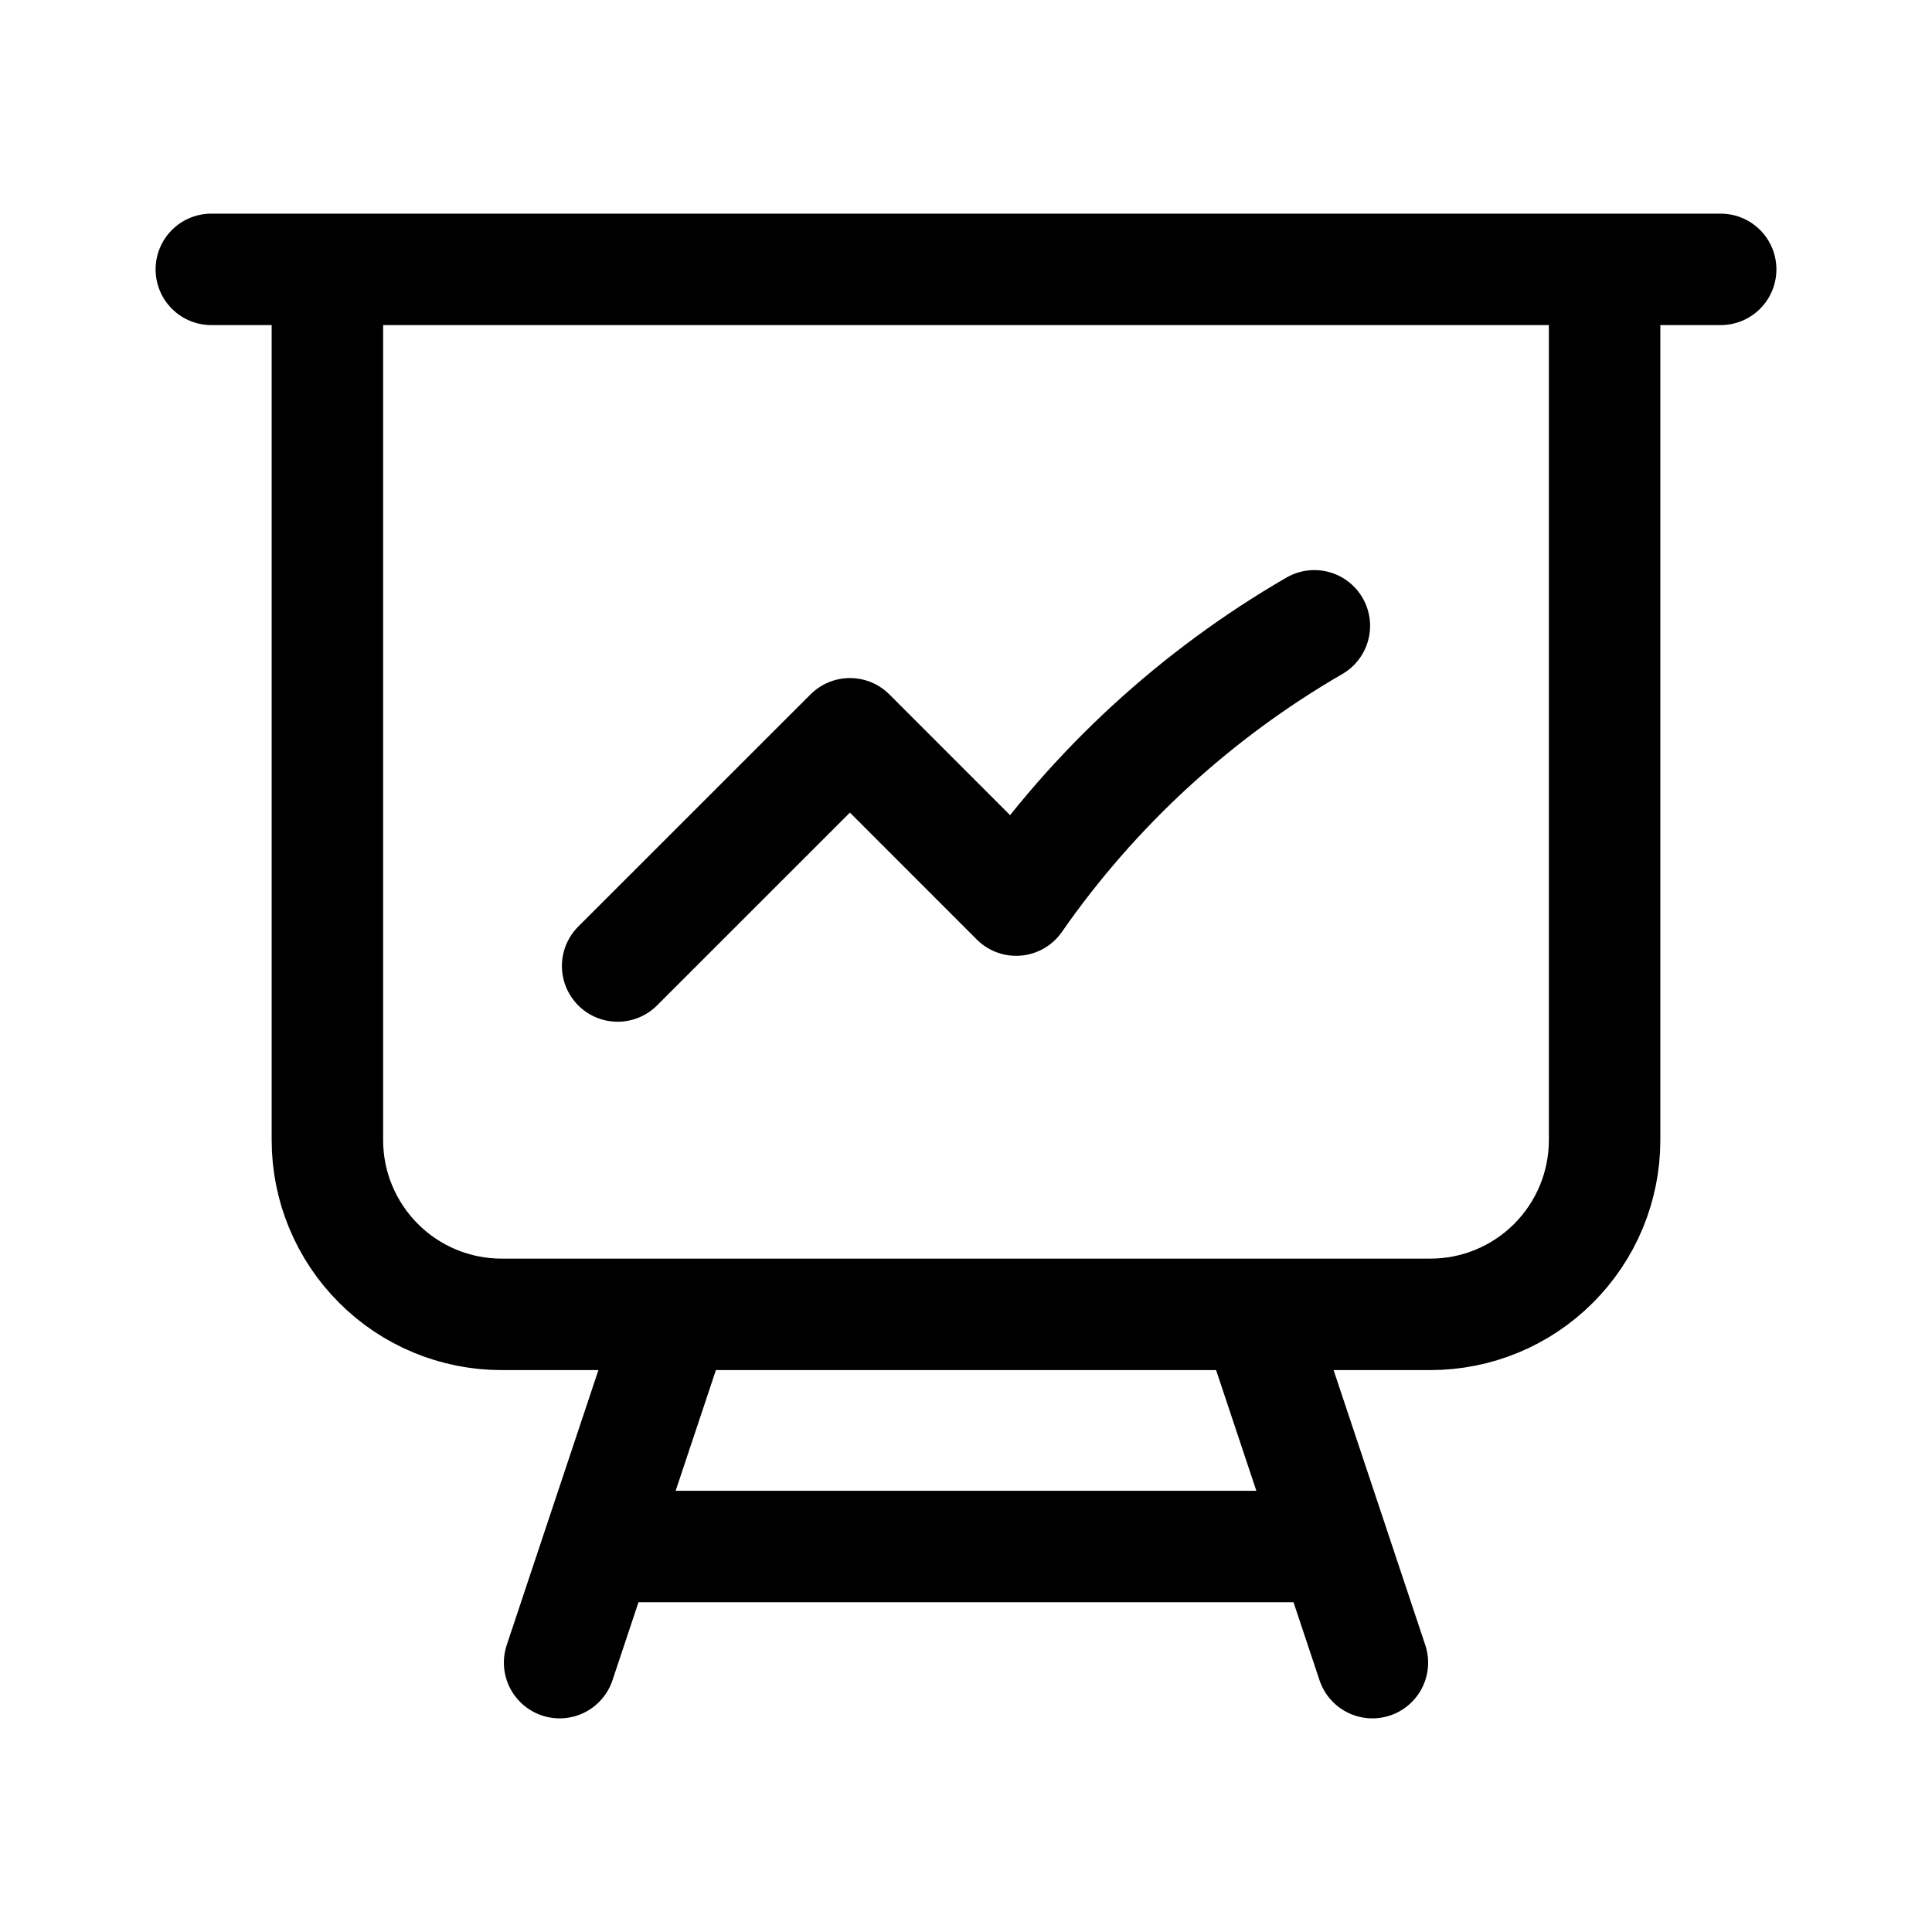 <svg width="26" height="26" viewBox="0 0 26 26" fill="none" xmlns="http://www.w3.org/2000/svg">
<path d="M4.406 3.625V15.344C4.406 15.965 4.653 16.561 5.093 17.001C5.532 17.441 6.128 17.688 6.75 17.688H9.094M4.406 3.625H2.844M4.406 3.625H21.594M9.094 17.688H16.906M9.094 17.688L8.052 20.812M21.594 3.625H23.156M21.594 3.625V15.344C21.594 15.965 21.347 16.561 20.907 17.001C20.468 17.441 19.872 17.688 19.25 17.688H16.906M16.906 17.688L17.948 20.812M8.052 20.812H17.948M8.052 20.812L7.531 22.375M17.948 20.812L18.469 22.375M8.312 13L11.438 9.875L13.675 12.113C14.726 10.603 16.096 9.344 17.688 8.422" stroke="black" stroke-width="1.5" stroke-linecap="round" stroke-linejoin="round"/>
</svg>
